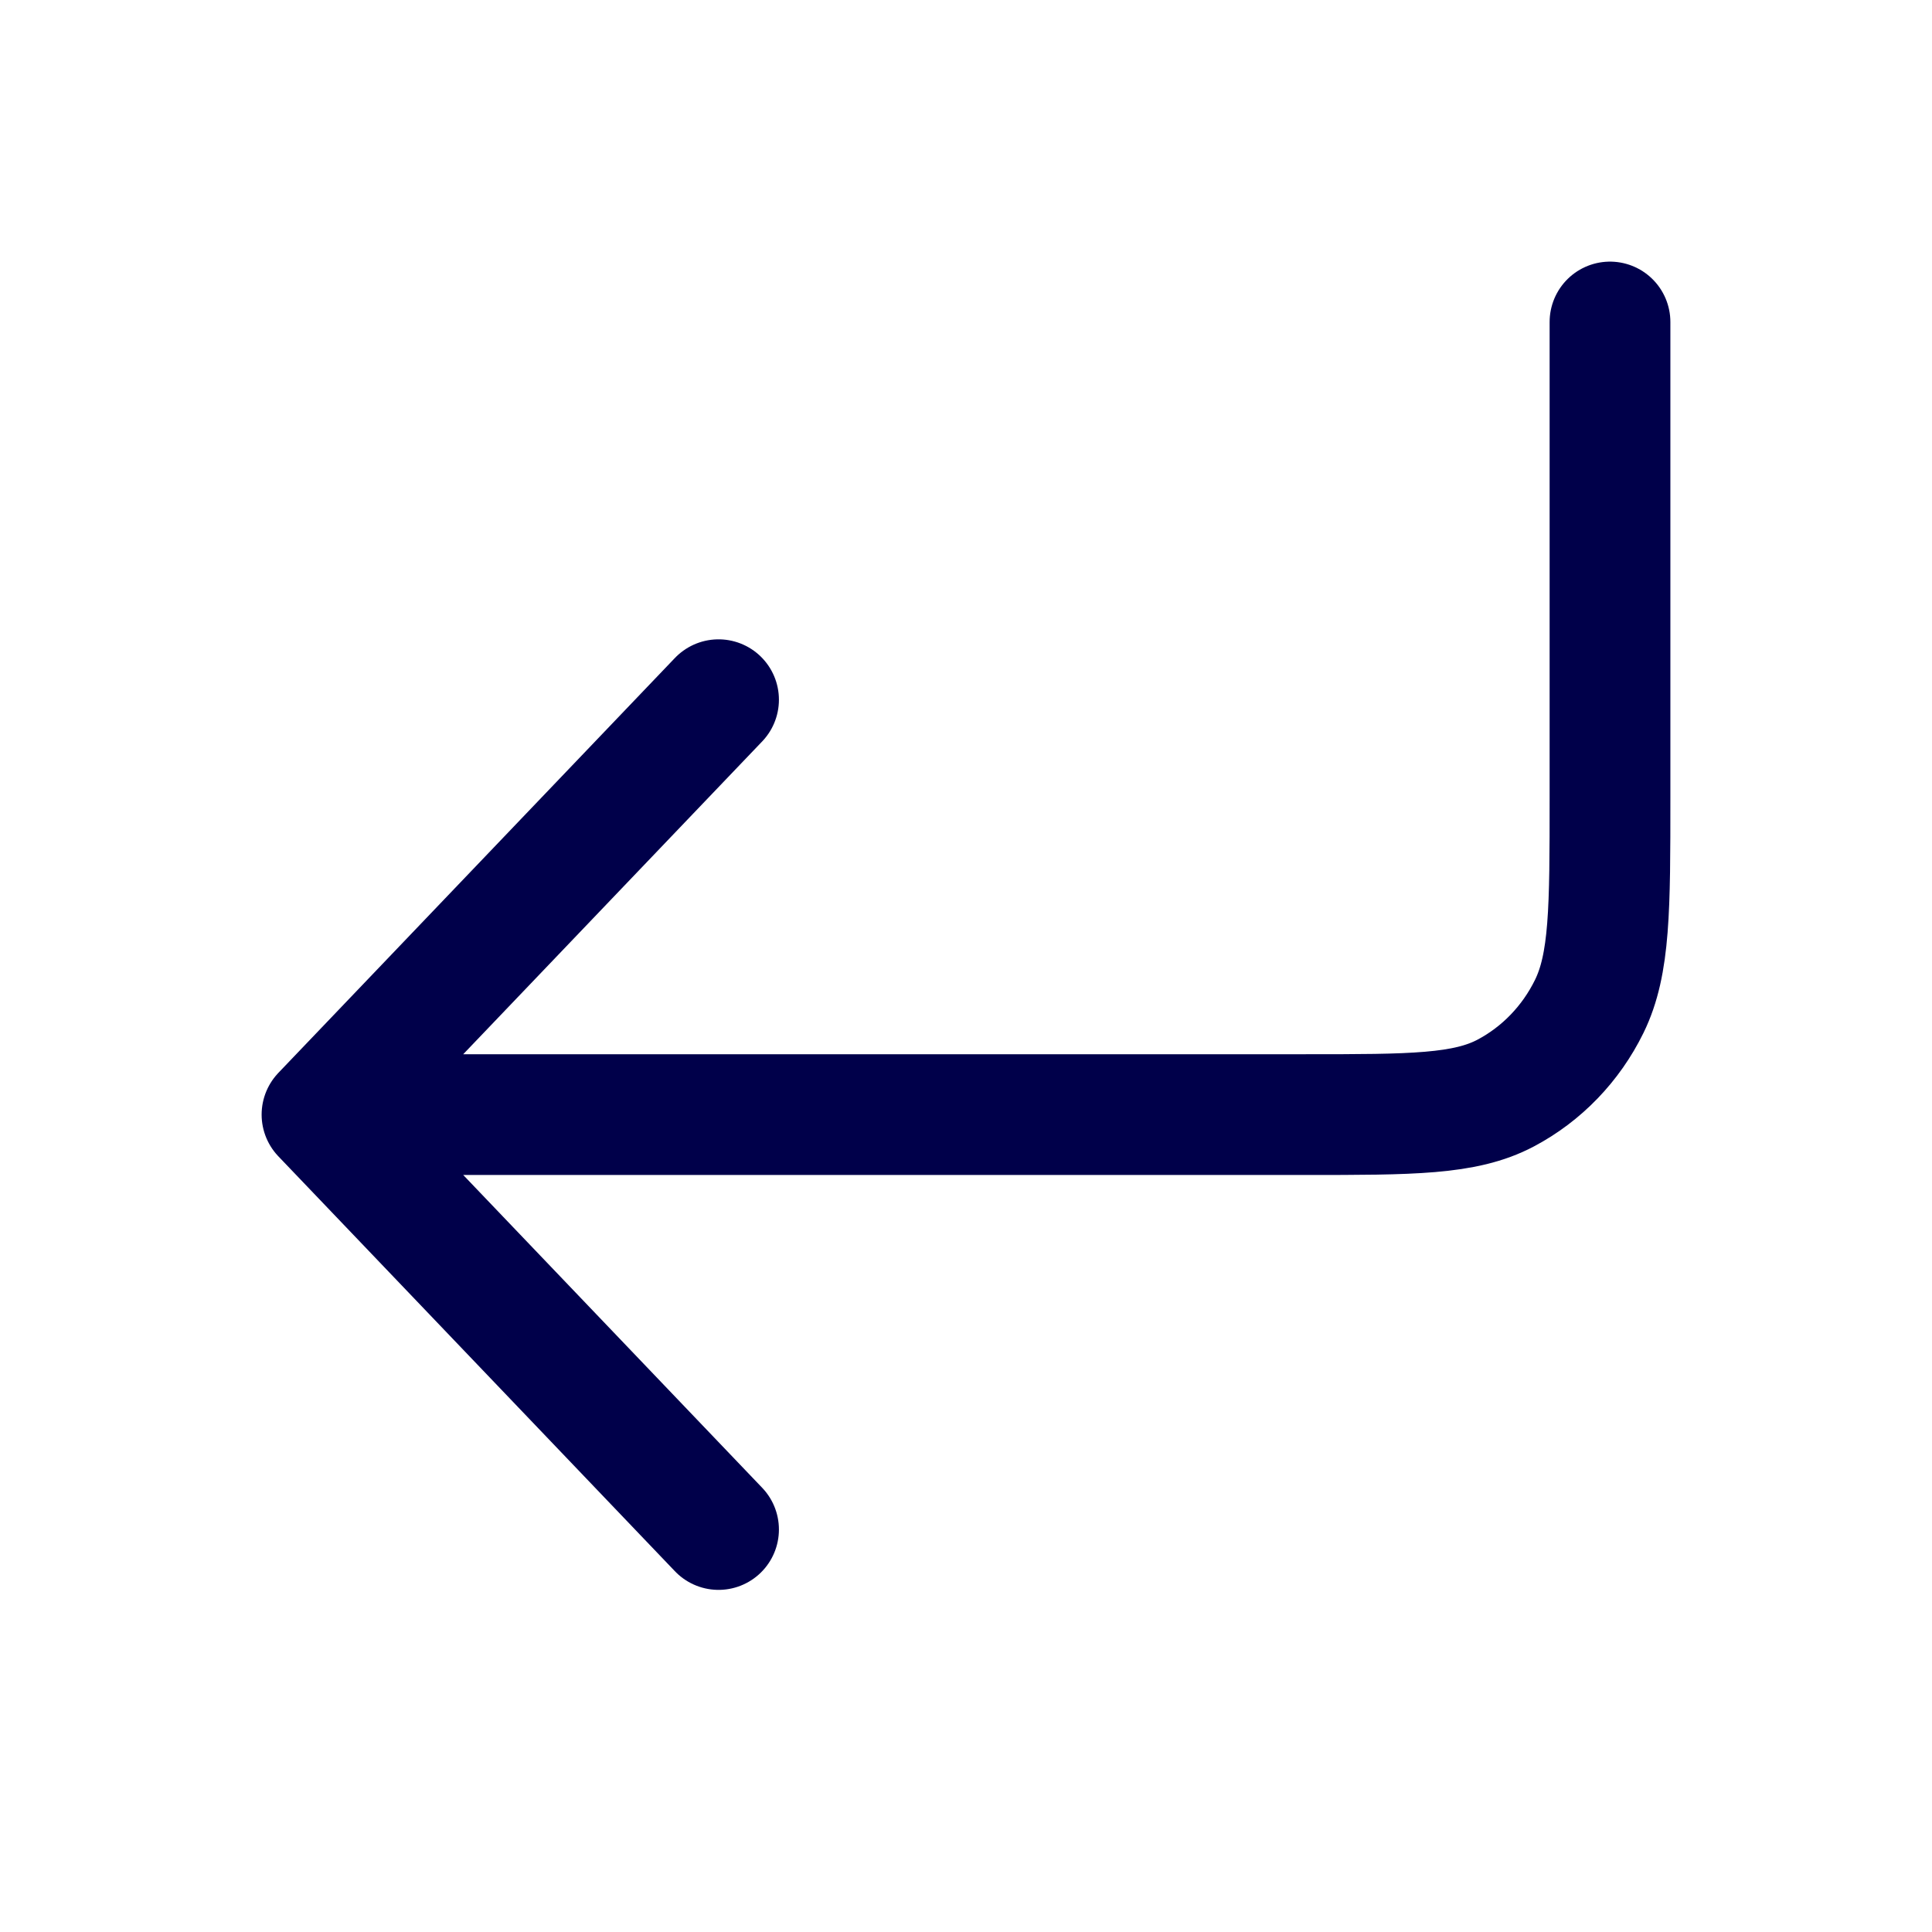 <?xml version="1.0" encoding="UTF-8"?> <svg xmlns="http://www.w3.org/2000/svg" width="24" height="24" viewBox="0 0 24 24" fill="none"><path d="M8.926 8.692L4 13.846M4 13.846L8.926 19M4 13.846H16.211C17.536 13.846 18.199 13.846 18.705 13.578C19.151 13.342 19.515 12.965 19.742 12.502C20 11.976 20 11.287 20 9.912V4" stroke="#00004A" stroke-width="1.5" stroke-linecap="round" stroke-linejoin="round"></path></svg> 